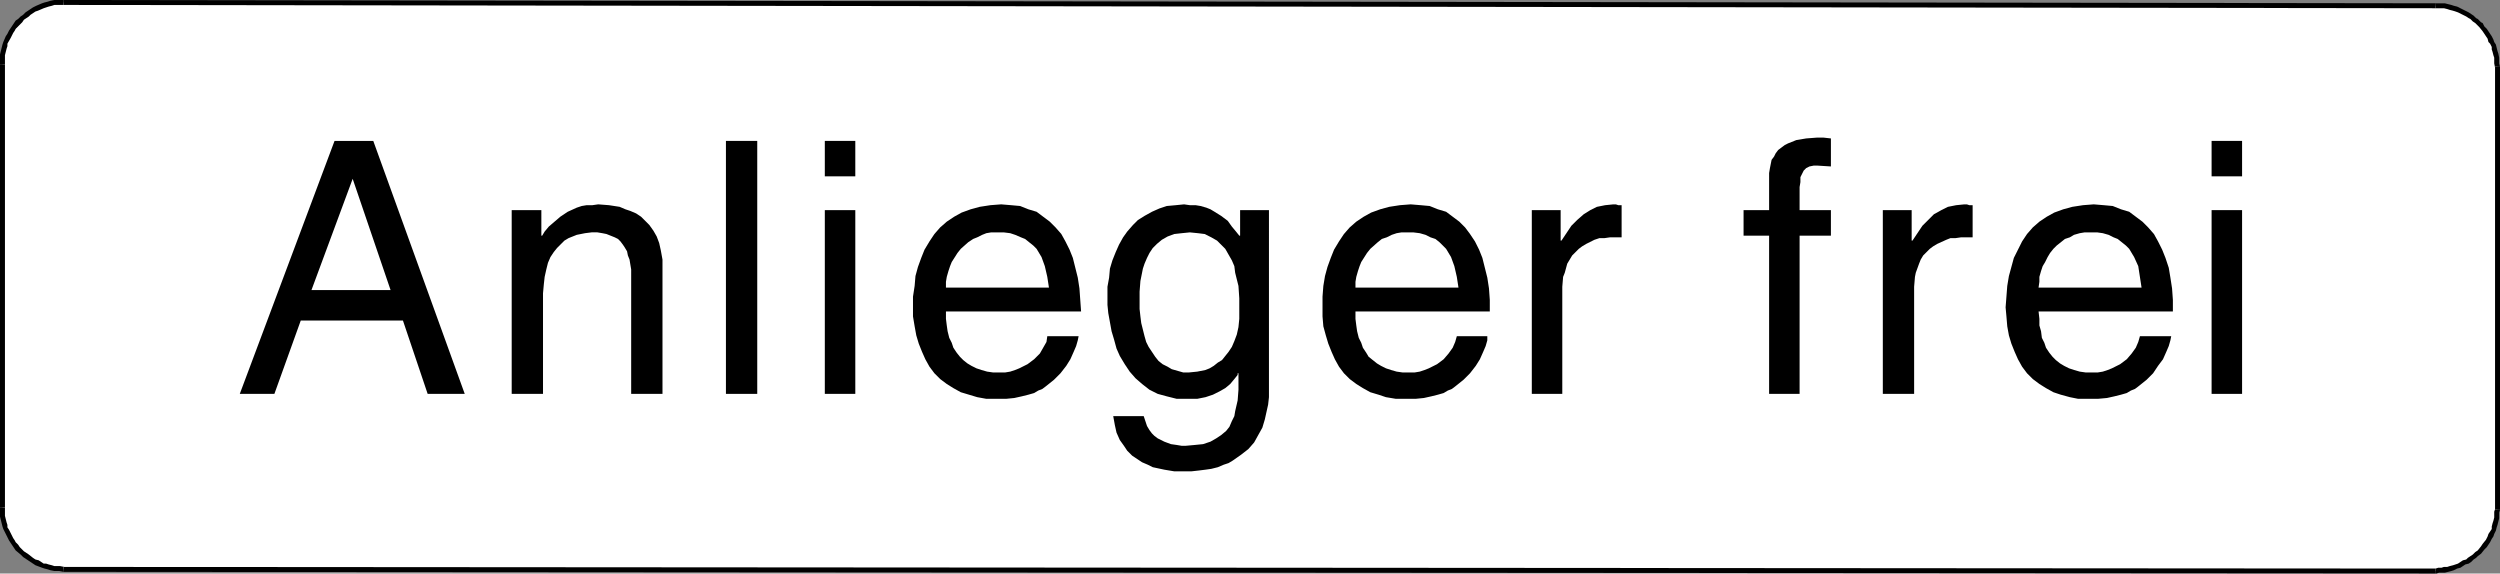 <?xml version="1.0" encoding="UTF-8" standalone="no"?>
<svg
   version="1.0"
   width="129.724mm"
   height="29.759mm"
   id="svg28"
   sodipodi:docname="German Road Sign 3.wmf"
   xmlns:inkscape="http://www.inkscape.org/namespaces/inkscape"
   xmlns:sodipodi="http://sodipodi.sourceforge.net/DTD/sodipodi-0.dtd"
   xmlns="http://www.w3.org/2000/svg"
   xmlns:svg="http://www.w3.org/2000/svg">
  <rect width="100%" height="100%" fill="#808080" stroke="none"/>
  <sodipodi:namedview
     id="namedview28"
     pagecolor="#ffffff"
     bordercolor="#000000"
     borderopacity="0.25"
     inkscape:showpageshadow="2"
     inkscape:pageopacity="0.0"
     inkscape:pagecheckerboard="0"
     inkscape:deskcolor="#d1d1d1"
     inkscape:document-units="mm" />
  <defs
     id="defs1">
    <pattern
       id="WMFhbasepattern"
       patternUnits="userSpaceOnUse"
       width="6"
       height="6"
       x="0"
       y="0" />
  </defs>
  <path
     style="fill:#ffffff;fill-opacity:1;fill-rule:evenodd;stroke:none"
     d="M 12.443,111.667 10.019,111.344 7.918,110.536 5.656,109.566 4.202,107.95 2.586,106.011 1.454,104.234 0.808,101.809 0.485,99.547 V 12.605 L 0.808,10.343 1.454,7.919 2.586,6.141 4.202,4.202 5.656,2.586 7.918,1.454 10.019,0.808 12.443,0.485 477.689,1.131 h 2.262 l 2.424,0.808 1.778,0.97 1.939,1.616 1.616,1.939 1.131,2.101 0.646,2.101 0.323,2.424 v 86.78 l -0.323,2.586 -0.646,2.101 -1.131,2.101 -1.616,1.616 -1.939,1.454 -1.778,1.293 -2.424,0.646 -2.262,0.323 z"
     id="path1" />
  <path
     style="fill:#000000;fill-opacity:1;fill-rule:evenodd;stroke:none"
     d="m 12.443,111.182 h 0.162 l -0.808,-0.162 h -0.646 -0.485 l -0.485,-0.162 -0.646,-0.162 -0.485,-0.162 H 8.565 l -0.97,-0.646 -0.646,-0.162 -0.485,-0.323 -0.808,-0.646 -0.485,-0.323 -0.485,-0.323 -0.808,-0.808 -0.323,-0.485 -0.485,-0.485 -0.162,-0.323 -0.323,-0.485 -0.323,-0.646 -0.485,-0.97 -0.323,-0.485 v -0.485 L 1.293,102.456 1.131,101.809 0.97,101.163 v -0.485 -1.131 H 0 v 1.131 0.646 l 0.162,0.646 0.162,0.646 0.162,0.646 0.162,0.485 0.323,0.646 0.485,0.97 0.323,0.646 0.323,0.485 0.323,0.485 0.323,0.485 0.323,0.485 0.97,0.808 0.485,0.485 0.485,0.323 0.485,0.323 0.485,0.323 0.485,0.323 0.485,0.323 1.293,0.485 0.485,0.162 0.646,0.162 0.485,0.162 0.808,0.162 h 0.485 0.485 l 0.808,0.162 v 0 z"
     id="path2" />
  <path
     style="fill:#000000;fill-opacity:1;fill-rule:evenodd;stroke:none"
     d="M 0.97,99.547 V 12.605 H 0 v 86.942 z"
     id="path3" />
  <path
     style="fill:#000000;fill-opacity:1;fill-rule:evenodd;stroke:none"
     d="M 0.97,12.605 V 11.312 10.827 L 1.131,10.181 1.293,9.535 1.454,9.05 V 8.565 L 2.101,7.434 2.262,7.111 2.586,6.464 2.909,5.979 3.07,5.656 3.555,5.171 3.878,4.848 4.363,4.363 4.686,3.878 5.171,3.555 5.656,3.232 5.979,2.909 6.464,2.586 6.949,2.262 7.434,2.101 8.565,1.616 9.05,1.454 9.534,1.293 10.181,1.131 10.666,0.97 h 0.485 1.293 V 0 h -1.293 -0.485 L 9.858,0.162 9.373,0.323 8.726,0.485 8.242,0.646 7.11,1.131 6.464,1.454 5.979,1.778 5.494,2.101 5.01,2.424 4.525,2.909 4.04,3.232 3.555,3.717 3.07,4.04 2.747,4.525 2.424,5.01 2.101,5.494 1.778,5.979 1.454,6.626 1.131,7.111 0.646,8.242 0.485,8.727 0.323,9.373 0.162,10.019 0,10.666 v 0.646 1.293 z"
     id="path4" />
  <path
     style="fill:#000000;fill-opacity:1;fill-rule:evenodd;stroke:none"
     d="M 12.443,0.97 477.689,1.616 V 0.646 L 12.443,0 Z"
     id="path5" />
  <path
     style="fill:#000000;fill-opacity:1;fill-rule:evenodd;stroke:none"
     d="m 477.689,1.616 h 1.131 0.485 l 0.646,0.162 0.485,0.162 0.646,0.162 0.485,0.162 0.485,0.162 0.97,0.485 0.646,0.323 0.485,0.323 0.323,0.162 0.485,0.485 0.485,0.323 0.485,0.485 0.323,0.323 0.646,0.808 0.323,0.485 0.323,0.485 0.323,0.485 0.162,0.646 0.323,0.323 0.323,0.646 V 9.696 l 0.162,0.485 0.162,0.646 0.162,0.485 v 0.485 0.646 l 0.162,0.808 v -0.162 h 0.97 v 0 l -0.162,-0.646 v -0.646 -0.485 l -0.162,-0.808 -0.162,-0.485 -0.162,-0.646 -0.162,-0.646 -0.323,-0.485 -0.162,-0.485 -0.323,-0.646 -0.323,-0.485 -0.323,-0.485 -0.323,-0.485 -0.485,-0.485 -0.323,-0.646 -0.323,-0.162 -0.646,-0.646 -0.323,-0.162 -0.485,-0.485 -0.485,-0.323 -0.485,-0.323 -0.646,-0.323 -0.97,-0.485 -0.646,-0.323 -0.646,-0.162 -0.485,-0.162 -0.646,-0.162 -0.646,-0.162 h -0.646 -1.131 z"
     id="path6" />
  <path
     style="fill:#000000;fill-opacity:1;fill-rule:evenodd;stroke:none"
     d="m 489.324,13.09 v 86.78 h 0.97 V 13.09 Z"
     id="path7" />
  <path
     style="fill:#000000;fill-opacity:1;fill-rule:evenodd;stroke:none"
     d="m 489.324,99.87 v 0 l -0.162,0.485 v 0.646 0.485 l -0.162,0.646 -0.162,0.485 -0.162,0.646 v 0.485 l -0.323,0.485 -0.323,0.485 -0.162,0.485 -0.323,0.646 -0.646,0.808 -0.323,0.485 -0.646,0.808 -0.485,0.323 -0.485,0.485 -0.485,0.323 -0.485,0.323 -0.323,0.323 -0.646,0.162 -0.485,0.323 -0.485,0.323 -0.485,0.162 -0.485,0.162 -0.646,0.162 -0.485,0.162 h -0.646 l -0.485,0.162 h -0.646 l -0.485,0.162 v 0 0.97 h 0.162 l 0.485,-0.162 h 0.485 0.646 l 0.646,-0.162 0.646,-0.162 0.485,-0.162 0.646,-0.323 0.646,-0.162 0.485,-0.323 0.485,-0.323 0.646,-0.162 0.485,-0.323 0.485,-0.485 0.485,-0.323 0.323,-0.323 0.646,-0.485 0.646,-0.808 0.485,-0.485 0.323,-0.485 0.323,-0.485 0.323,-0.646 0.323,-0.485 0.162,-0.485 0.323,-0.646 0.162,-0.646 0.162,-0.485 0.162,-0.646 0.162,-0.646 v -0.646 -0.485 l 0.162,-0.485 v -0.162 z"
     id="path8" />
  <path
     style="fill:#000000;fill-opacity:1;fill-rule:evenodd;stroke:none"
     d="m 477.689,111.506 -465.246,-0.323 v 0.97 l 465.246,0.323 z"
     id="path9" />
  <path
     style="fill:#000000;fill-opacity:1;fill-rule:evenodd;stroke:none"
     d="m 58.984,62.863 -5.171,14.383 H 47.026 L 65.61,27.634 h 7.595 l 17.938,49.612 h -7.272 l -4.848,-14.383 z"
     id="path10" />
  <path
     style="fill:#ffffff;fill-opacity:1;fill-rule:evenodd;stroke:none"
     d="M 76.598,56.884 69.165,35.068 v 0 l -8.08,21.816 z"
     id="path11" />
  <path
     style="fill:#000000;fill-opacity:1;fill-rule:evenodd;stroke:none"
     d="m 129.926,77.246 h -6.141 V 55.106 52.844 l -0.162,-0.97 -0.162,-0.97 -0.323,-0.808 -0.162,-0.808 -0.485,-0.808 -0.323,-0.485 -0.485,-0.646 -0.485,-0.485 -0.646,-0.323 -0.808,-0.323 -0.808,-0.323 -0.808,-0.162 -0.97,-0.162 h -1.131 l -1.293,0.162 -1.616,0.323 -0.808,0.323 -0.808,0.323 -0.808,0.485 -0.646,0.646 -0.808,0.808 -0.646,0.808 -0.646,0.97 -0.485,1.131 -0.323,1.293 -0.323,1.454 -0.162,1.454 -0.162,1.778 v 19.715 h -6.141 V 41.209 h 5.818 v 5.01 h 0.162 l 0.485,-0.808 0.808,-0.97 1.131,-0.97 1.131,-0.97 1.454,-0.97 1.778,-0.808 0.97,-0.323 0.97,-0.162 h 1.131 l 1.131,-0.162 2.101,0.162 2.101,0.323 1.131,0.485 0.97,0.323 1.131,0.485 0.97,0.646 0.808,0.808 0.808,0.808 0.808,1.131 0.646,1.131 0.485,1.293 0.323,1.454 0.323,1.778 v 1.778 z"
     id="path12" />
  <path
     style="fill:#000000;fill-opacity:1;fill-rule:evenodd;stroke:none"
     d="m 148.51,77.246 h -6.141 V 27.634 h 6.141 z"
     id="path13" />
  <path
     style="fill:#000000;fill-opacity:1;fill-rule:evenodd;stroke:none"
     d="m 167.741,77.246 h -5.979 V 41.209 h 5.979 z"
     id="path14" />
  <path
     style="fill:#000000;fill-opacity:1;fill-rule:evenodd;stroke:none"
     d="m 161.761,34.583 v -6.949 h 5.979 v 6.949 z"
     id="path15" />
  <path
     style="fill:#000000;fill-opacity:1;fill-rule:evenodd;stroke:none"
     d="m 211.534,65.934 -0.162,0.808 -0.323,1.131 -0.485,1.131 -0.646,1.454 -0.808,1.293 -1.131,1.454 -1.293,1.293 -1.616,1.293 -0.646,0.485 -0.808,0.323 -0.808,0.485 -1.131,0.323 -1.293,0.323 -1.454,0.323 -1.616,0.162 h -2.101 -1.778 l -1.778,-0.323 -1.616,-0.485 -1.616,-0.485 -1.454,-0.808 -1.293,-0.808 -1.293,-0.97 -1.131,-1.131 -0.97,-1.293 -0.808,-1.454 -0.646,-1.454 -0.646,-1.616 -0.485,-1.616 -0.323,-1.778 -0.323,-1.939 v -1.778 -2.101 l 0.323,-2.101 0.162,-1.939 0.485,-1.778 0.646,-1.778 0.646,-1.616 0.97,-1.616 0.97,-1.454 1.131,-1.293 1.293,-1.131 1.454,-0.97 1.454,-0.808 1.778,-0.646 1.778,-0.485 2.101,-0.323 2.101,-0.162 1.939,0.162 1.778,0.162 1.616,0.646 1.616,0.485 1.293,0.97 1.293,0.97 1.131,1.131 1.131,1.293 0.808,1.454 0.808,1.616 0.646,1.616 0.485,1.939 0.485,1.939 0.323,2.101 0.162,2.262 0.162,2.262 h -26.502 v 1.454 l 0.162,1.293 0.162,1.131 0.323,1.293 0.485,0.97 0.323,0.97 0.646,0.97 0.646,0.808 0.646,0.646 0.808,0.646 0.808,0.485 0.97,0.485 0.97,0.323 1.131,0.323 1.131,0.162 h 1.293 1.131 l 0.97,-0.162 0.97,-0.323 0.808,-0.323 1.616,-0.808 1.293,-0.97 1.131,-1.131 0.646,-1.131 0.646,-1.131 0.162,-1.131 z"
     id="path16" />
  <path
     style="fill:#ffffff;fill-opacity:1;fill-rule:evenodd;stroke:none"
     d="m 205.717,56.399 -0.323,-2.101 -0.485,-2.101 -0.646,-1.778 -0.485,-0.808 -0.485,-0.808 -0.646,-0.646 -0.808,-0.646 -0.808,-0.646 -0.808,-0.323 -1.131,-0.485 -0.97,-0.323 -1.293,-0.162 h -1.293 -1.131 l -0.97,0.162 -0.808,0.323 -0.97,0.485 -0.808,0.323 -0.97,0.646 -1.454,1.293 -0.646,0.808 -1.131,1.778 -0.323,0.808 -0.323,0.97 -0.323,1.131 -0.162,0.97 v 1.131 z"
     id="path17" />
  <path
     style="fill:#000000;fill-opacity:1;fill-rule:evenodd;stroke:none"
     d="m 248.864,74.337 v 0.97 1.293 1.293 l -0.162,1.454 -0.323,1.454 -0.323,1.454 -0.485,1.616 -0.808,1.454 -0.808,1.454 -1.131,1.293 -1.454,1.131 -1.616,1.131 -0.808,0.485 -0.97,0.323 -1.131,0.485 -1.293,0.323 -1.131,0.162 -1.293,0.162 -1.454,0.162 h -1.616 -0.808 -0.97 l -1.939,-0.323 -2.262,-0.485 -0.97,-0.485 -1.131,-0.485 -0.97,-0.646 -0.97,-0.646 -0.97,-0.97 -0.646,-0.97 -0.808,-1.131 -0.646,-1.454 -0.323,-1.454 -0.323,-1.778 h 5.979 l 0.323,0.97 0.323,0.97 0.485,0.808 0.485,0.646 0.485,0.485 0.646,0.485 1.293,0.646 1.293,0.485 1.131,0.162 0.97,0.162 h 0.808 l 1.778,-0.162 1.616,-0.162 1.454,-0.485 1.131,-0.646 0.97,-0.646 0.97,-0.808 0.646,-0.808 0.485,-1.131 0.485,-0.97 0.162,-0.97 0.485,-2.101 0.162,-2.101 v -1.778 -1.454 h -0.162 v 0.323 l -0.646,0.808 -0.808,0.97 -0.97,0.808 -1.131,0.646 -1.293,0.646 -1.454,0.485 -1.616,0.323 h -1.778 -2.262 l -1.939,-0.485 -1.778,-0.485 -1.616,-0.808 -1.454,-1.131 -1.293,-1.131 -1.131,-1.293 -0.97,-1.454 -0.97,-1.616 -0.646,-1.454 -0.485,-1.778 -0.485,-1.616 -0.323,-1.778 -0.323,-1.778 -0.162,-1.616 v -1.616 -1.939 l 0.323,-1.778 0.162,-1.778 0.485,-1.616 0.646,-1.616 0.646,-1.454 0.808,-1.454 0.808,-1.131 1.131,-1.293 0.97,-0.97 1.293,-0.808 1.454,-0.808 1.454,-0.646 1.454,-0.485 1.778,-0.162 1.616,-0.162 1.131,0.162 h 1.131 l 0.97,0.162 1.131,0.323 0.808,0.323 0.808,0.485 1.293,0.808 1.293,0.97 0.808,1.131 0.808,0.97 0.646,0.808 h 0.162 v -5.01 h 5.656 z"
     id="path18" />
  <path
     style="fill:#ffffff;fill-opacity:1;fill-rule:evenodd;stroke:none"
     d="m 233.189,73.044 1.616,-0.162 1.616,-0.323 0.808,-0.323 0.808,-0.485 0.808,-0.646 0.808,-0.485 0.646,-0.808 0.646,-0.808 0.646,-0.97 0.485,-1.131 0.485,-1.293 0.323,-1.454 0.162,-1.616 v -1.616 -2.424 l -0.162,-2.424 -0.646,-2.586 -0.162,-1.293 -0.485,-1.131 -0.646,-1.131 -0.646,-1.131 -0.808,-0.808 -0.808,-0.808 -1.131,-0.646 -1.293,-0.646 -1.293,-0.162 -1.616,-0.162 -1.616,0.162 -1.454,0.162 -1.293,0.485 -1.131,0.646 -0.97,0.808 -0.808,0.808 -0.646,0.97 -0.485,0.97 -0.485,1.131 -0.323,0.97 -0.485,2.424 -0.162,2.101 v 1.939 1.454 l 0.162,1.454 0.162,1.293 0.323,1.293 0.323,1.293 0.323,1.131 0.485,0.97 0.646,0.97 0.646,0.97 0.646,0.808 0.808,0.646 0.97,0.485 0.808,0.485 1.131,0.323 1.131,0.323 z"
     id="path19" />
  <path
     style="fill:#000000;fill-opacity:1;fill-rule:evenodd;stroke:none"
     d="m 291.688,65.934 v 0.808 l -0.323,1.131 -0.485,1.131 -0.646,1.454 -0.808,1.293 -1.131,1.454 -1.293,1.293 -1.616,1.293 -0.646,0.485 -0.808,0.323 -0.808,0.485 -1.131,0.323 -1.293,0.323 -1.454,0.323 -1.616,0.162 h -2.101 -1.778 l -1.939,-0.323 -1.454,-0.485 -1.616,-0.485 -1.454,-0.808 -1.293,-0.808 -1.293,-0.97 -1.131,-1.131 -0.97,-1.293 -0.808,-1.454 -0.646,-1.454 -0.646,-1.616 -0.485,-1.616 -0.485,-1.778 -0.162,-1.939 v -1.778 -2.101 l 0.162,-2.101 0.323,-1.939 0.485,-1.778 0.646,-1.778 0.646,-1.616 0.97,-1.616 0.97,-1.454 1.131,-1.293 1.293,-1.131 1.454,-0.97 1.454,-0.808 1.778,-0.646 1.778,-0.485 2.101,-0.323 2.101,-0.162 1.939,0.162 1.778,0.162 1.616,0.646 1.616,0.485 1.293,0.97 1.293,0.97 1.131,1.131 0.97,1.293 0.97,1.454 0.808,1.616 0.646,1.616 0.485,1.939 0.485,1.939 0.323,2.101 0.162,2.262 v 2.262 H 265.832 v 1.454 l 0.162,1.293 0.162,1.131 0.323,1.293 0.485,0.97 0.323,0.97 0.646,0.97 0.485,0.808 0.808,0.646 0.808,0.646 0.808,0.485 0.97,0.485 0.97,0.323 1.131,0.323 1.131,0.162 h 1.293 1.131 l 0.97,-0.162 0.97,-0.323 0.808,-0.323 1.616,-0.808 1.293,-0.97 0.97,-1.131 0.808,-1.131 0.485,-1.131 0.323,-1.131 z"
     id="path20" />
  <path
     style="fill:#ffffff;fill-opacity:1;fill-rule:evenodd;stroke:none"
     d="m 286.032,56.399 -0.323,-2.101 -0.485,-2.101 -0.646,-1.778 -0.485,-0.808 -0.485,-0.808 -0.646,-0.646 -0.646,-0.646 -0.808,-0.646 -0.97,-0.323 -0.97,-0.485 -1.131,-0.323 -1.293,-0.162 h -1.293 -0.97 l -0.97,0.162 -0.97,0.323 -0.97,0.485 -0.97,0.323 -0.808,0.646 -1.454,1.293 -0.646,0.808 -1.131,1.778 -0.323,0.808 -0.323,0.97 -0.323,1.131 -0.162,0.97 v 1.131 z"
     id="path21" />
  <path
     style="fill:#000000;fill-opacity:1;fill-rule:evenodd;stroke:none"
     d="m 306.393,77.246 h -5.979 V 41.209 h 5.656 v 5.979 h 0.162 l 0.97,-1.454 0.97,-1.454 1.131,-1.131 1.293,-1.131 1.293,-0.808 1.293,-0.646 1.616,-0.323 1.616,-0.162 h 0.485 l 0.485,0.162 h 0.646 v 6.302 h -2.262 l -1.131,0.162 h -0.97 l -0.97,0.323 -1.616,0.808 -0.808,0.485 -0.646,0.485 -1.293,1.293 -0.485,0.808 -0.485,0.808 -0.485,1.778 -0.323,0.808 -0.162,1.939 z"
     id="path22" />
  <path
     style="fill:#000000;fill-opacity:1;fill-rule:evenodd;stroke:none"
     d="m 352.934,46.218 v 31.028 h -5.979 V 46.218 h -5.01 v -5.01 h 5.01 v -6.302 -0.97 l 0.162,-0.97 0.162,-0.808 0.162,-0.808 0.485,-0.646 0.323,-0.646 0.485,-0.646 0.646,-0.485 0.646,-0.485 0.646,-0.323 0.808,-0.323 0.808,-0.323 1.939,-0.323 2.101,-0.162 h 1.293 l 1.454,0.162 v 5.494 l -2.586,-0.162 h -0.808 l -0.808,0.162 -0.646,0.323 -0.485,0.485 -0.323,0.646 -0.323,0.646 v 0.97 l -0.162,0.97 v 4.525 h 6.141 v 5.01 z"
     id="path23" />
  <path
     style="fill:#000000;fill-opacity:1;fill-rule:evenodd;stroke:none"
     d="m 375.396,77.246 h -6.141 V 41.209 h 5.656 v 5.979 h 0.162 l 0.97,-1.454 0.97,-1.454 1.131,-1.131 1.131,-1.131 1.454,-0.808 1.293,-0.646 1.616,-0.323 1.616,-0.162 h 0.485 l 0.485,0.162 h 0.646 v 6.302 h -2.262 l -1.131,0.162 h -0.97 l -0.808,0.323 -1.778,0.808 -0.808,0.485 -0.646,0.485 -1.293,1.293 -0.485,0.808 -0.323,0.808 -0.646,1.778 -0.162,0.808 -0.162,1.939 z"
     id="path24" />
  <path
     style="fill:#000000;fill-opacity:1;fill-rule:evenodd;stroke:none"
     d="m 425.816,65.934 -0.162,0.808 -0.323,1.131 -0.485,1.131 -0.646,1.454 -0.97,1.293 -0.97,1.454 -1.293,1.293 -1.616,1.293 -0.646,0.485 -0.808,0.323 -0.808,0.485 -1.131,0.323 -1.293,0.323 -1.454,0.323 -1.778,0.162 h -1.939 -1.939 l -1.616,-0.323 -1.778,-0.485 -1.454,-0.485 -1.454,-0.808 -1.293,-0.808 -1.293,-0.97 -1.131,-1.131 -0.97,-1.293 -0.808,-1.454 -0.646,-1.454 -0.646,-1.616 -0.485,-1.616 -0.323,-1.778 -0.162,-1.939 -0.162,-1.778 0.162,-2.101 0.162,-2.101 0.323,-1.939 0.485,-1.778 0.485,-1.778 0.808,-1.616 0.808,-1.616 0.97,-1.454 1.131,-1.293 1.293,-1.131 1.454,-0.97 1.454,-0.808 1.778,-0.646 1.778,-0.485 2.101,-0.323 2.101,-0.162 1.939,0.162 1.778,0.162 1.616,0.646 1.616,0.485 1.293,0.97 1.293,0.97 1.131,1.131 1.131,1.293 0.808,1.454 0.808,1.616 0.646,1.616 0.646,1.939 0.323,1.939 0.323,2.101 0.162,2.262 v 2.262 h -26.341 l 0.162,1.454 v 1.293 l 0.323,1.131 0.162,1.293 0.485,0.97 0.323,0.97 0.646,0.97 0.646,0.808 0.646,0.646 0.808,0.646 0.808,0.485 0.97,0.485 0.97,0.323 1.131,0.323 1.131,0.162 h 1.293 1.131 l 0.97,-0.162 0.97,-0.323 0.808,-0.323 1.616,-0.808 1.293,-0.97 0.97,-1.131 0.808,-1.131 0.485,-1.131 0.323,-1.131 z"
     id="path25" />
  <path
     style="fill:#ffffff;fill-opacity:1;fill-rule:evenodd;stroke:none"
     d="m 419.998,56.399 -0.323,-2.101 -0.323,-2.101 -0.808,-1.778 -0.485,-0.808 -0.485,-0.808 -0.646,-0.646 -0.808,-0.646 -0.808,-0.646 -0.808,-0.323 -0.97,-0.485 -1.131,-0.323 -1.131,-0.162 h -1.454 -0.97 l -0.97,0.162 -1.131,0.323 -0.808,0.485 -0.97,0.323 -0.808,0.646 -0.808,0.646 -0.646,0.646 -0.646,0.808 -0.485,0.808 -0.485,0.97 -0.485,0.808 -0.323,0.97 -0.323,1.131 v 0.97 l -0.162,1.131 z"
     id="path26" />
  <path
     style="fill:#000000;fill-opacity:1;fill-rule:evenodd;stroke:none"
     d="m 439.713,77.246 h -5.979 V 41.209 h 5.979 z"
     id="path27" />
  <path
     style="fill:#000000;fill-opacity:1;fill-rule:evenodd;stroke:none"
     d="m 433.734,34.583 v -6.949 h 5.979 v 6.949 z"
     id="path28" />
</svg>
